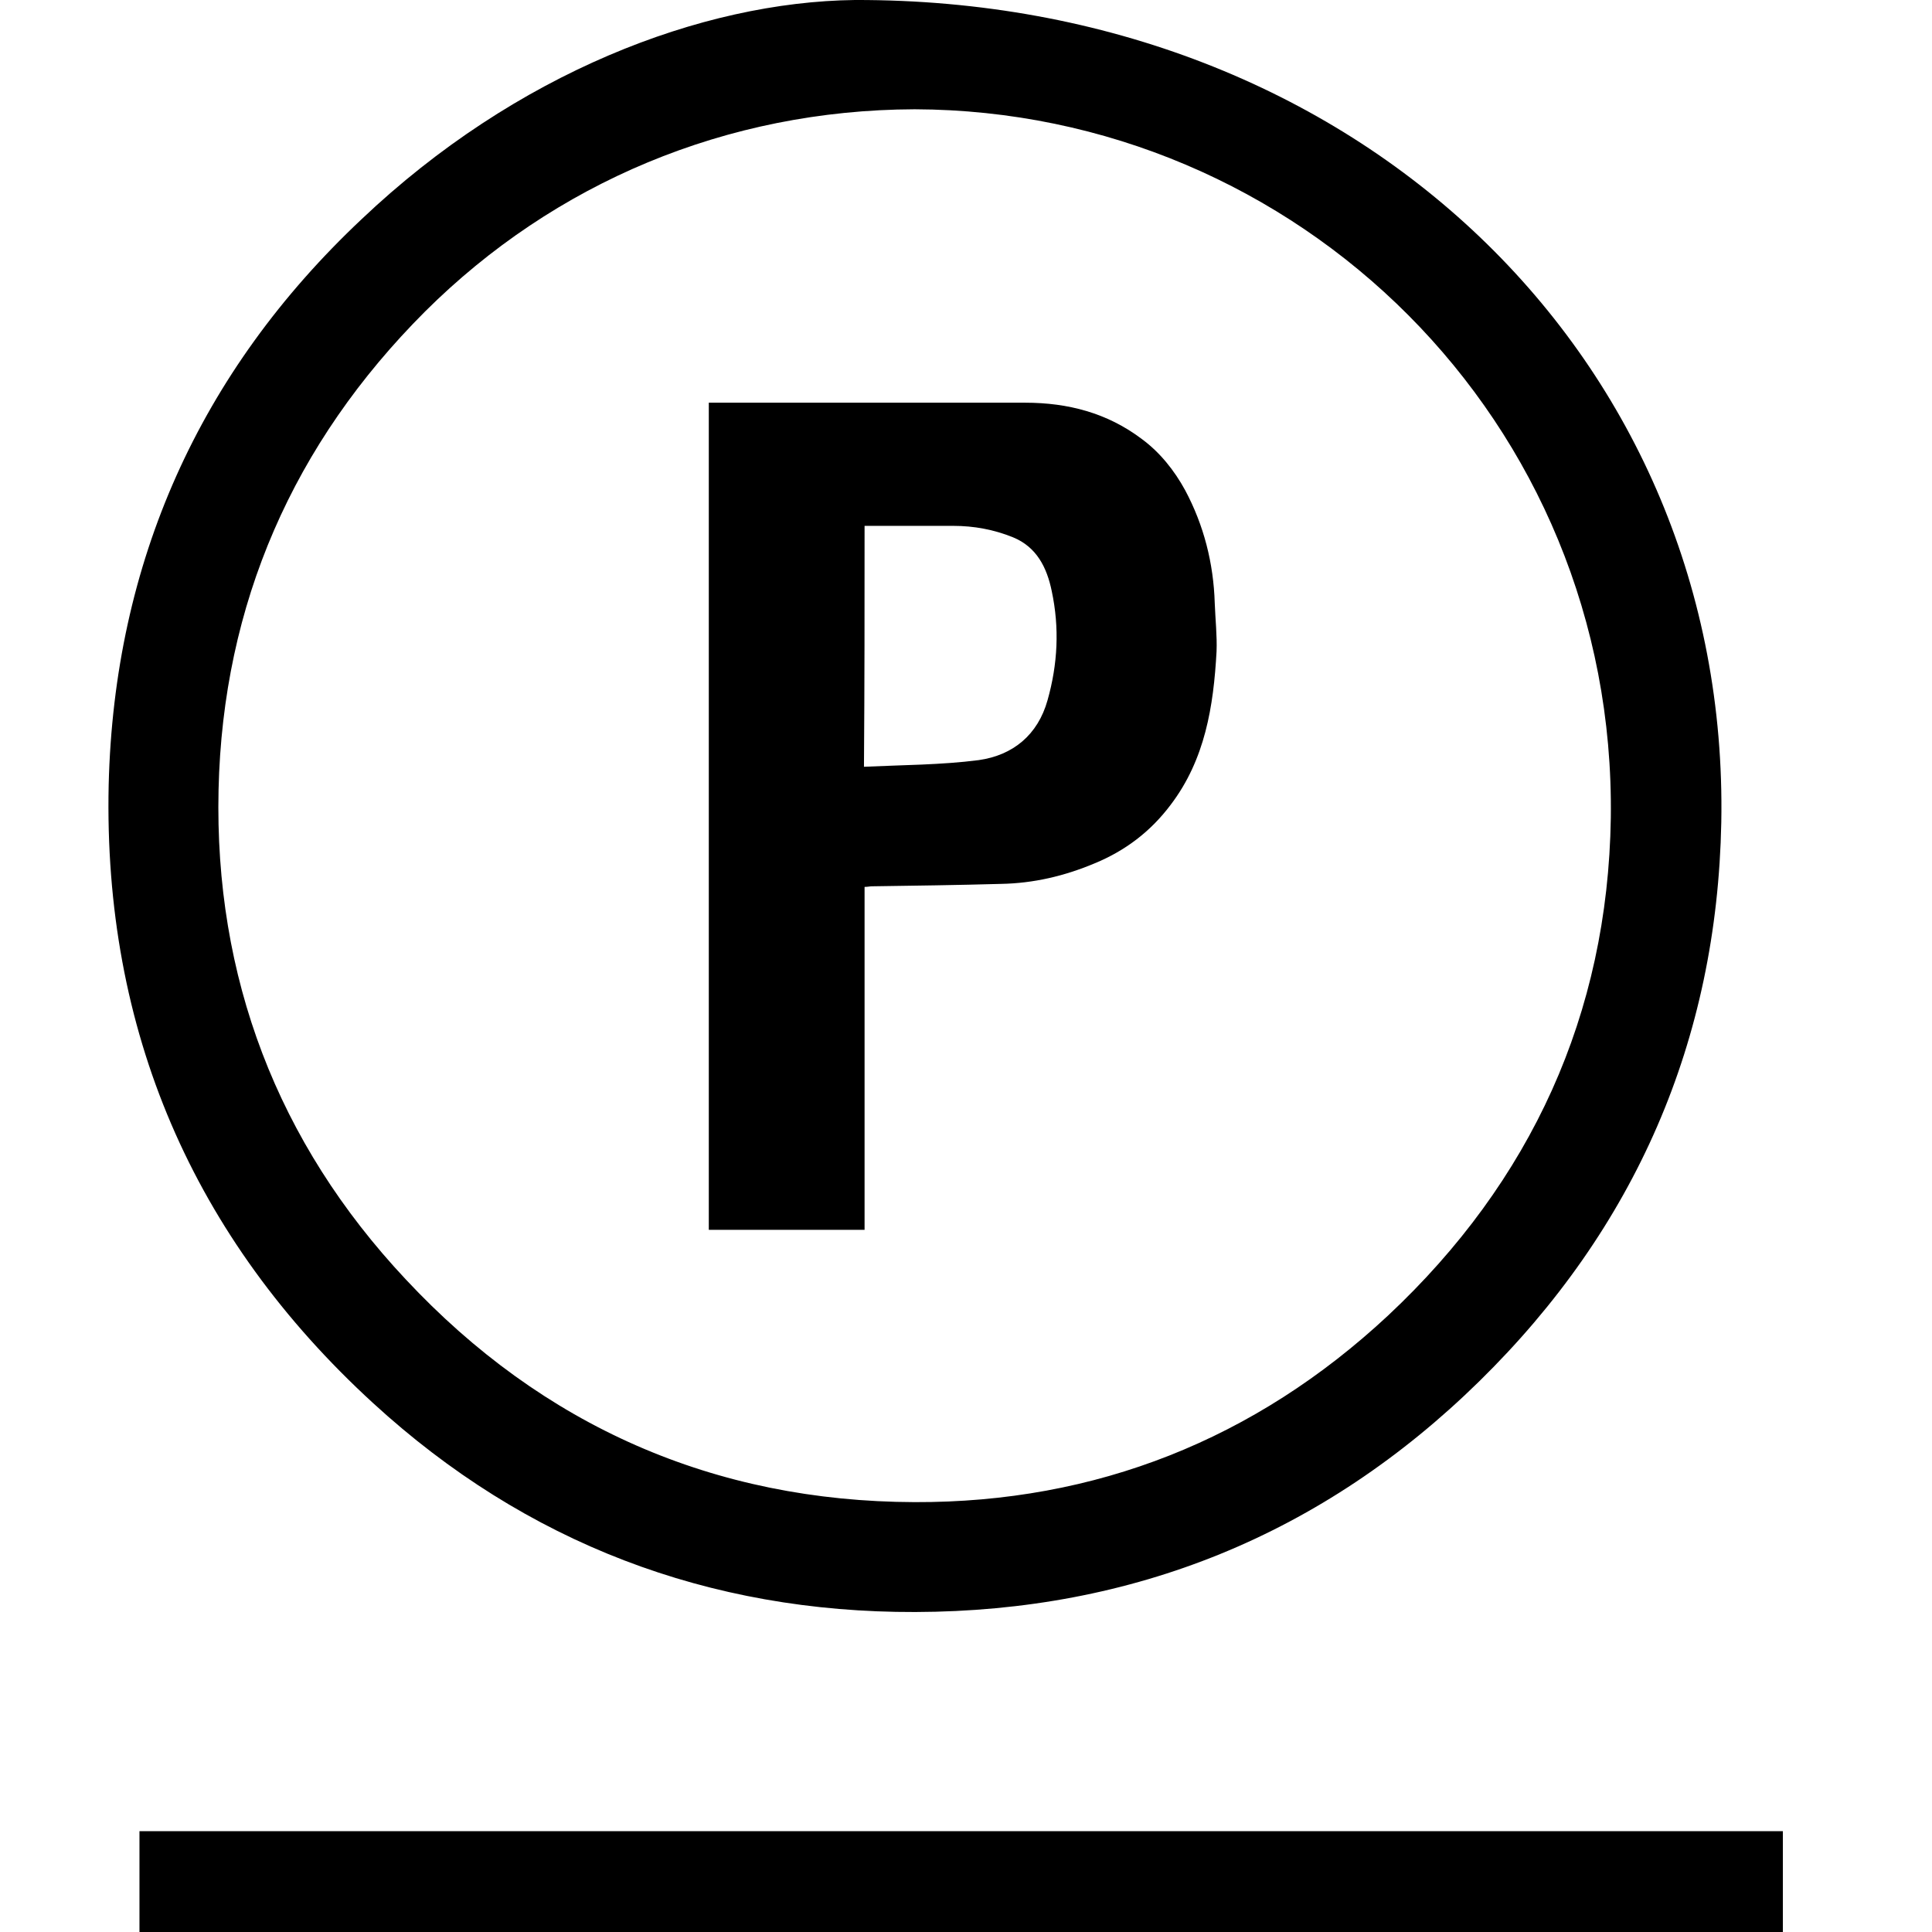 <?xml version="1.0" encoding="utf-8"?>
<!-- Generator: Adobe Illustrator 24.0.0, SVG Export Plug-In . SVG Version: 6.00 Build 0)  -->
<svg version="1.1" id="Ebene_1" xmlns="http://www.w3.org/2000/svg" xmlns:xlink="http://www.w3.org/1999/xlink" x="0px" y="0px"
	 viewBox="0 0 32 32" style="enable-background:new 0 0 32 32;" xml:space="preserve">
<style type="text/css">
	.st0{fill:#222221;}
	.st1{fill:#FFFFFF;}
	.st2{clip-path:url(#SVGID_2_);}
	.st3{fill:none;}
	.st4{clip-path:url(#SVGID_4_);}
	.st5{clip-path:url(#SVGID_6_);}
	.st6{clip-path:url(#SVGID_8_);}
	.st7{clip-path:url(#SVGID_10_);}
	.st8{clip-path:url(#SVGID_12_);}
	.st9{fill:url(#path2677_1_);}
	.st10{clip-path:url(#SVGID_14_);}
	.st11{clip-path:url(#SVGID_16_);}
	.st12{clip-path:url(#SVGID_18_);}
	.st13{clip-path:url(#SVGID_20_);}
	.st14{fill:#6382BF;}
	.st15{clip-path:url(#SVGID_22_);}
	.st16{clip-path:url(#SVGID_24_);}
	.st17{clip-path:url(#SVGID_26_);}
	.st18{clip-path:url(#SVGID_28_);}
	.st19{fill:url(#path2749_1_);}
	.st20{clip-path:url(#SVGID_30_);}
	.st21{clip-path:url(#SVGID_32_);}
	.st22{clip-path:url(#SVGID_34_);}
	.st23{clip-path:url(#SVGID_36_);}
	.st24{fill:#3A66AE;}
	.st25{clip-path:url(#SVGID_38_);}
	.st26{clip-path:url(#SVGID_40_);}
	.st27{clip-path:url(#SVGID_42_);}
	.st28{clip-path:url(#SVGID_44_);}
	.st29{fill:url(#path2823_1_);}
	.st30{clip-path:url(#SVGID_46_);}
	.st31{clip-path:url(#SVGID_48_);}
	.st32{clip-path:url(#SVGID_50_);}
	.st33{clip-path:url(#SVGID_52_);}
	.st34{fill-rule:evenodd;clip-rule:evenodd;fill:#3A66AE;}
	.st35{fill-rule:evenodd;clip-rule:evenodd;fill:#FFFFFF;}
	.st36{fill:#9BACD7;}
	.st37{fill:#272425;}
	.st38{clip-path:url(#SVGID_54_);}
	.st39{clip-path:url(#SVGID_56_);}
	.st40{clip-path:url(#SVGID_58_);}
	.st41{clip-path:url(#SVGID_60_);}
	.st42{clip-path:url(#SVGID_62_);}
	.st43{clip-path:url(#SVGID_64_);}
	.st44{clip-path:url(#SVGID_66_);}
	.st45{clip-path:url(#SVGID_68_);}
	.st46{clip-path:url(#SVGID_70_);}
	.st47{fill:#BA0443;}
	.st48{clip-path:url(#SVGID_72_);}
	.st49{clip-path:url(#SVGID_74_);}
	.st50{clip-path:url(#SVGID_76_);}
	.st51{fill:#585857;}
	.st52{clip-path:url(#SVGID_78_);}
	.st53{clip-path:url(#SVGID_80_);}
	.st54{clip-path:url(#SVGID_82_);}
	.st55{clip-path:url(#SVGID_84_);}
	.st56{fill:#4880B0;}
	.st57{clip-path:url(#SVGID_86_);}
	.st58{clip-path:url(#SVGID_88_);}
	.st59{clip-path:url(#SVGID_90_);}
	.st60{clip-path:url(#SVGID_92_);}
	.st61{clip-path:url(#SVGID_94_);}
	.st62{fill:#F2EAD0;}
	.st63{clip-path:url(#SVGID_96_);}
	.st64{clip-path:url(#SVGID_98_);}
	.st65{clip-path:url(#SVGID_100_);}
	.st66{clip-path:url(#SVGID_102_);}
	.st67{clip-path:url(#SVGID_104_);}
</style>
<g>
	<path d="M2.31,30.33c0,0.56,0,1.12,0,1.67c9.07,0,18.15,0,27.22,0c0-0.56,0-1.11,0-1.67C20.45,30.33,11.39,30.33,2.31,30.33z"/>
	<path d="M6.18,23.24c2.53,2.32,5.56,3.47,8.98,3.46c3.61-0.01,6.75-1.28,9.34-3.82c2.59-2.54,3.94-5.65,4.01-9.26
		C28.65,5.96,22.5-0.02,14.16,0c-2.54,0.03-5.62,1.21-8.17,3.63C3.3,6.16,1.89,9.32,1.8,13C1.71,17.06,3.19,20.5,6.18,23.24z
		 M3.62,13.08C3.69,10,4.86,7.34,7.04,5.16c2.14-2.13,4.99-3.34,8.11-3.35c6.34,0.02,11.62,5.16,11.53,11.74
		c-0.05,3.25-1.32,6.02-3.69,8.24c-2.2,2.05-4.84,3.1-7.84,3.09c-3.32-0.01-6.16-1.26-8.43-3.69C4.59,18.92,3.55,16.18,3.62,13.08z"
		/>
	<path d="M14.32,14.69c0.05,0,0.09-0.01,0.12-0.01c0.71-0.01,1.43-0.02,2.14-0.04c0.54-0.01,1.05-0.13,1.55-0.34
		c0.51-0.21,0.93-0.53,1.26-0.97c0.57-0.75,0.71-1.63,0.76-2.54c0.01-0.26-0.02-0.53-0.03-0.8c-0.02-0.66-0.18-1.29-0.49-1.87
		c-0.18-0.33-0.42-0.63-0.72-0.85c-0.57-0.43-1.22-0.6-1.93-0.6c-1.67,0-3.35,0-5.02,0c-0.07,0-0.14,0-0.22,0c0,4.58,0,9.14,0,13.7
		c0.86,0,1.71,0,2.58,0C14.32,18.48,14.32,16.59,14.32,14.69z M14.32,8.71c0.5,0,0.98,0,1.47,0c0.34,0,0.67,0.06,0.99,0.19
		c0.39,0.16,0.56,0.5,0.64,0.89c0.13,0.61,0.1,1.21-0.07,1.81c-0.16,0.57-0.57,0.91-1.14,0.99c-0.62,0.08-1.26,0.08-1.9,0.11
		C14.32,11.33,14.32,10.03,14.32,8.71z"/>
</g>
</svg>
